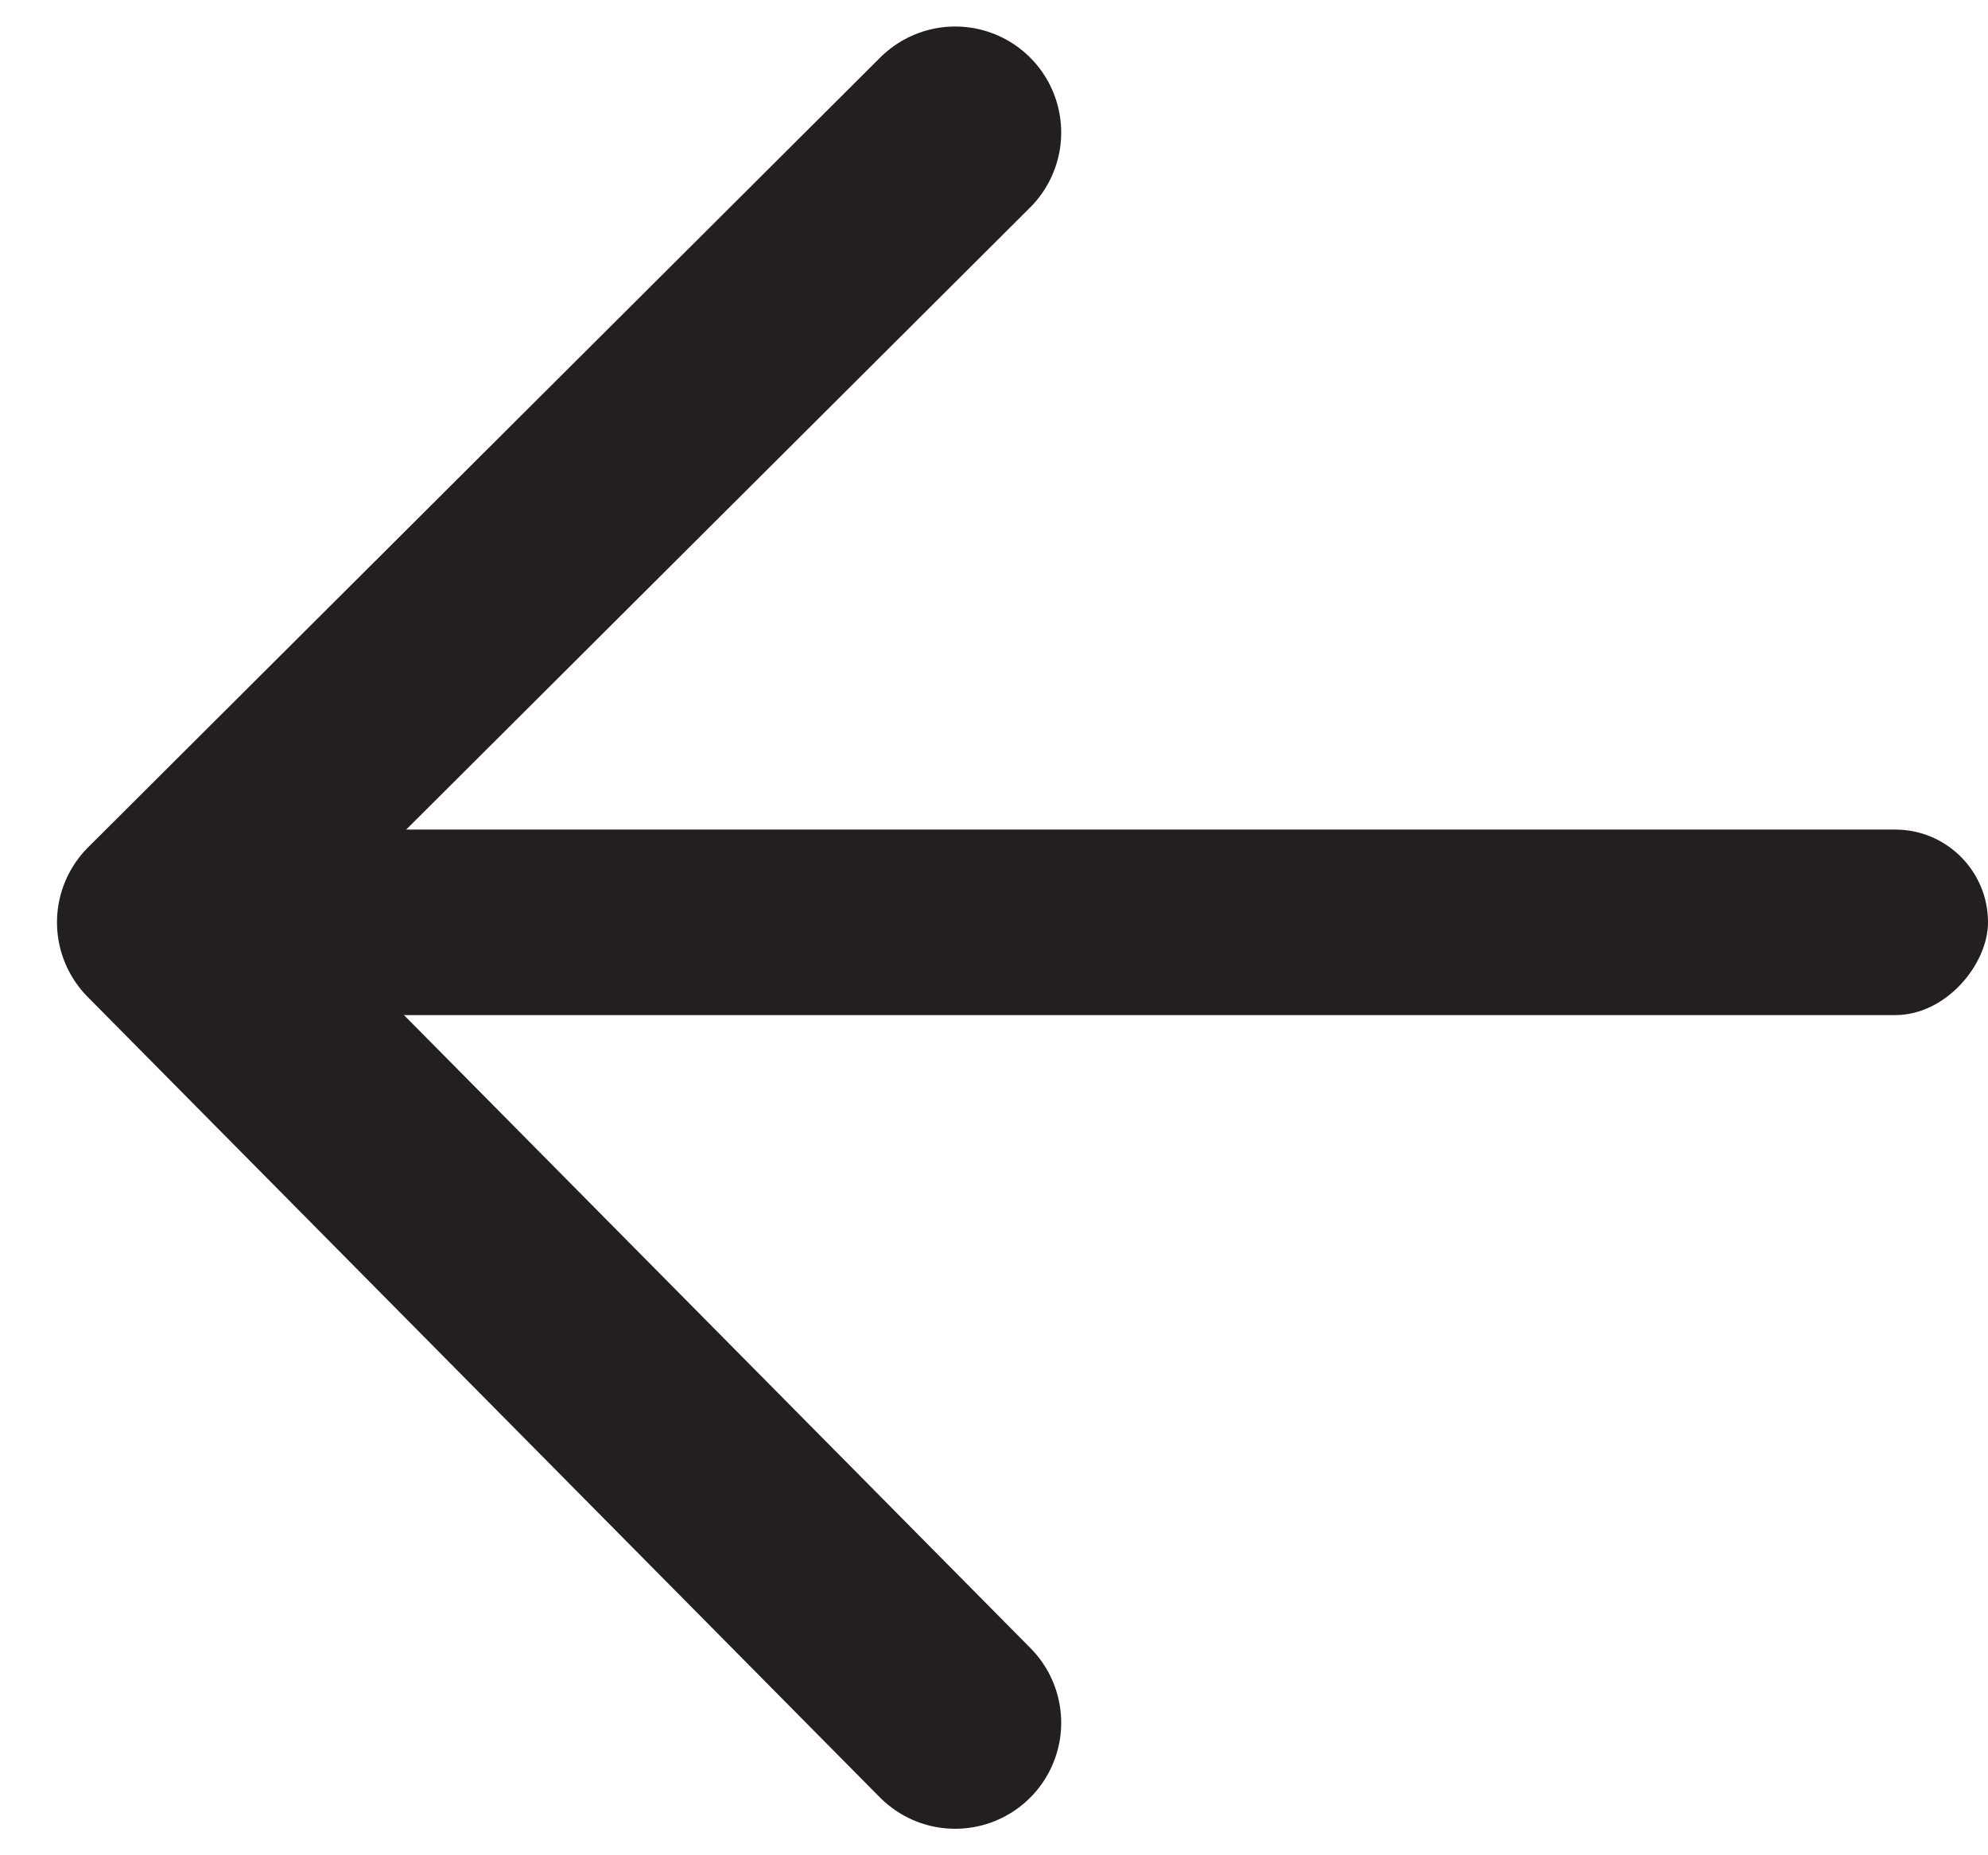 <svg xmlns="http://www.w3.org/2000/svg" width="15" height="14" viewBox="0 0 15 14">
    <g fill="none" fill-rule="evenodd">
        <g>
            <g>
                <g>
                    <path d="M0 0H32V32H0z" transform="translate(-51 -19) translate(42 10)"/>
                    <g transform="translate(-51 -19) translate(42 10) matrix(-1 0 0 1 24 10)">
                        <rect width="14.222" height="1.4" y="5.26" fill="#231F20" rx=".7"/>
                        <path stroke="#231F20" stroke-linecap="round" stroke-linejoin="round" stroke-width="1.6" d="M7.793 0L13.77 5.96 7.793 12"/>
                    </g>
                </g>
            </g>
        </g>
    </g>
</svg>
